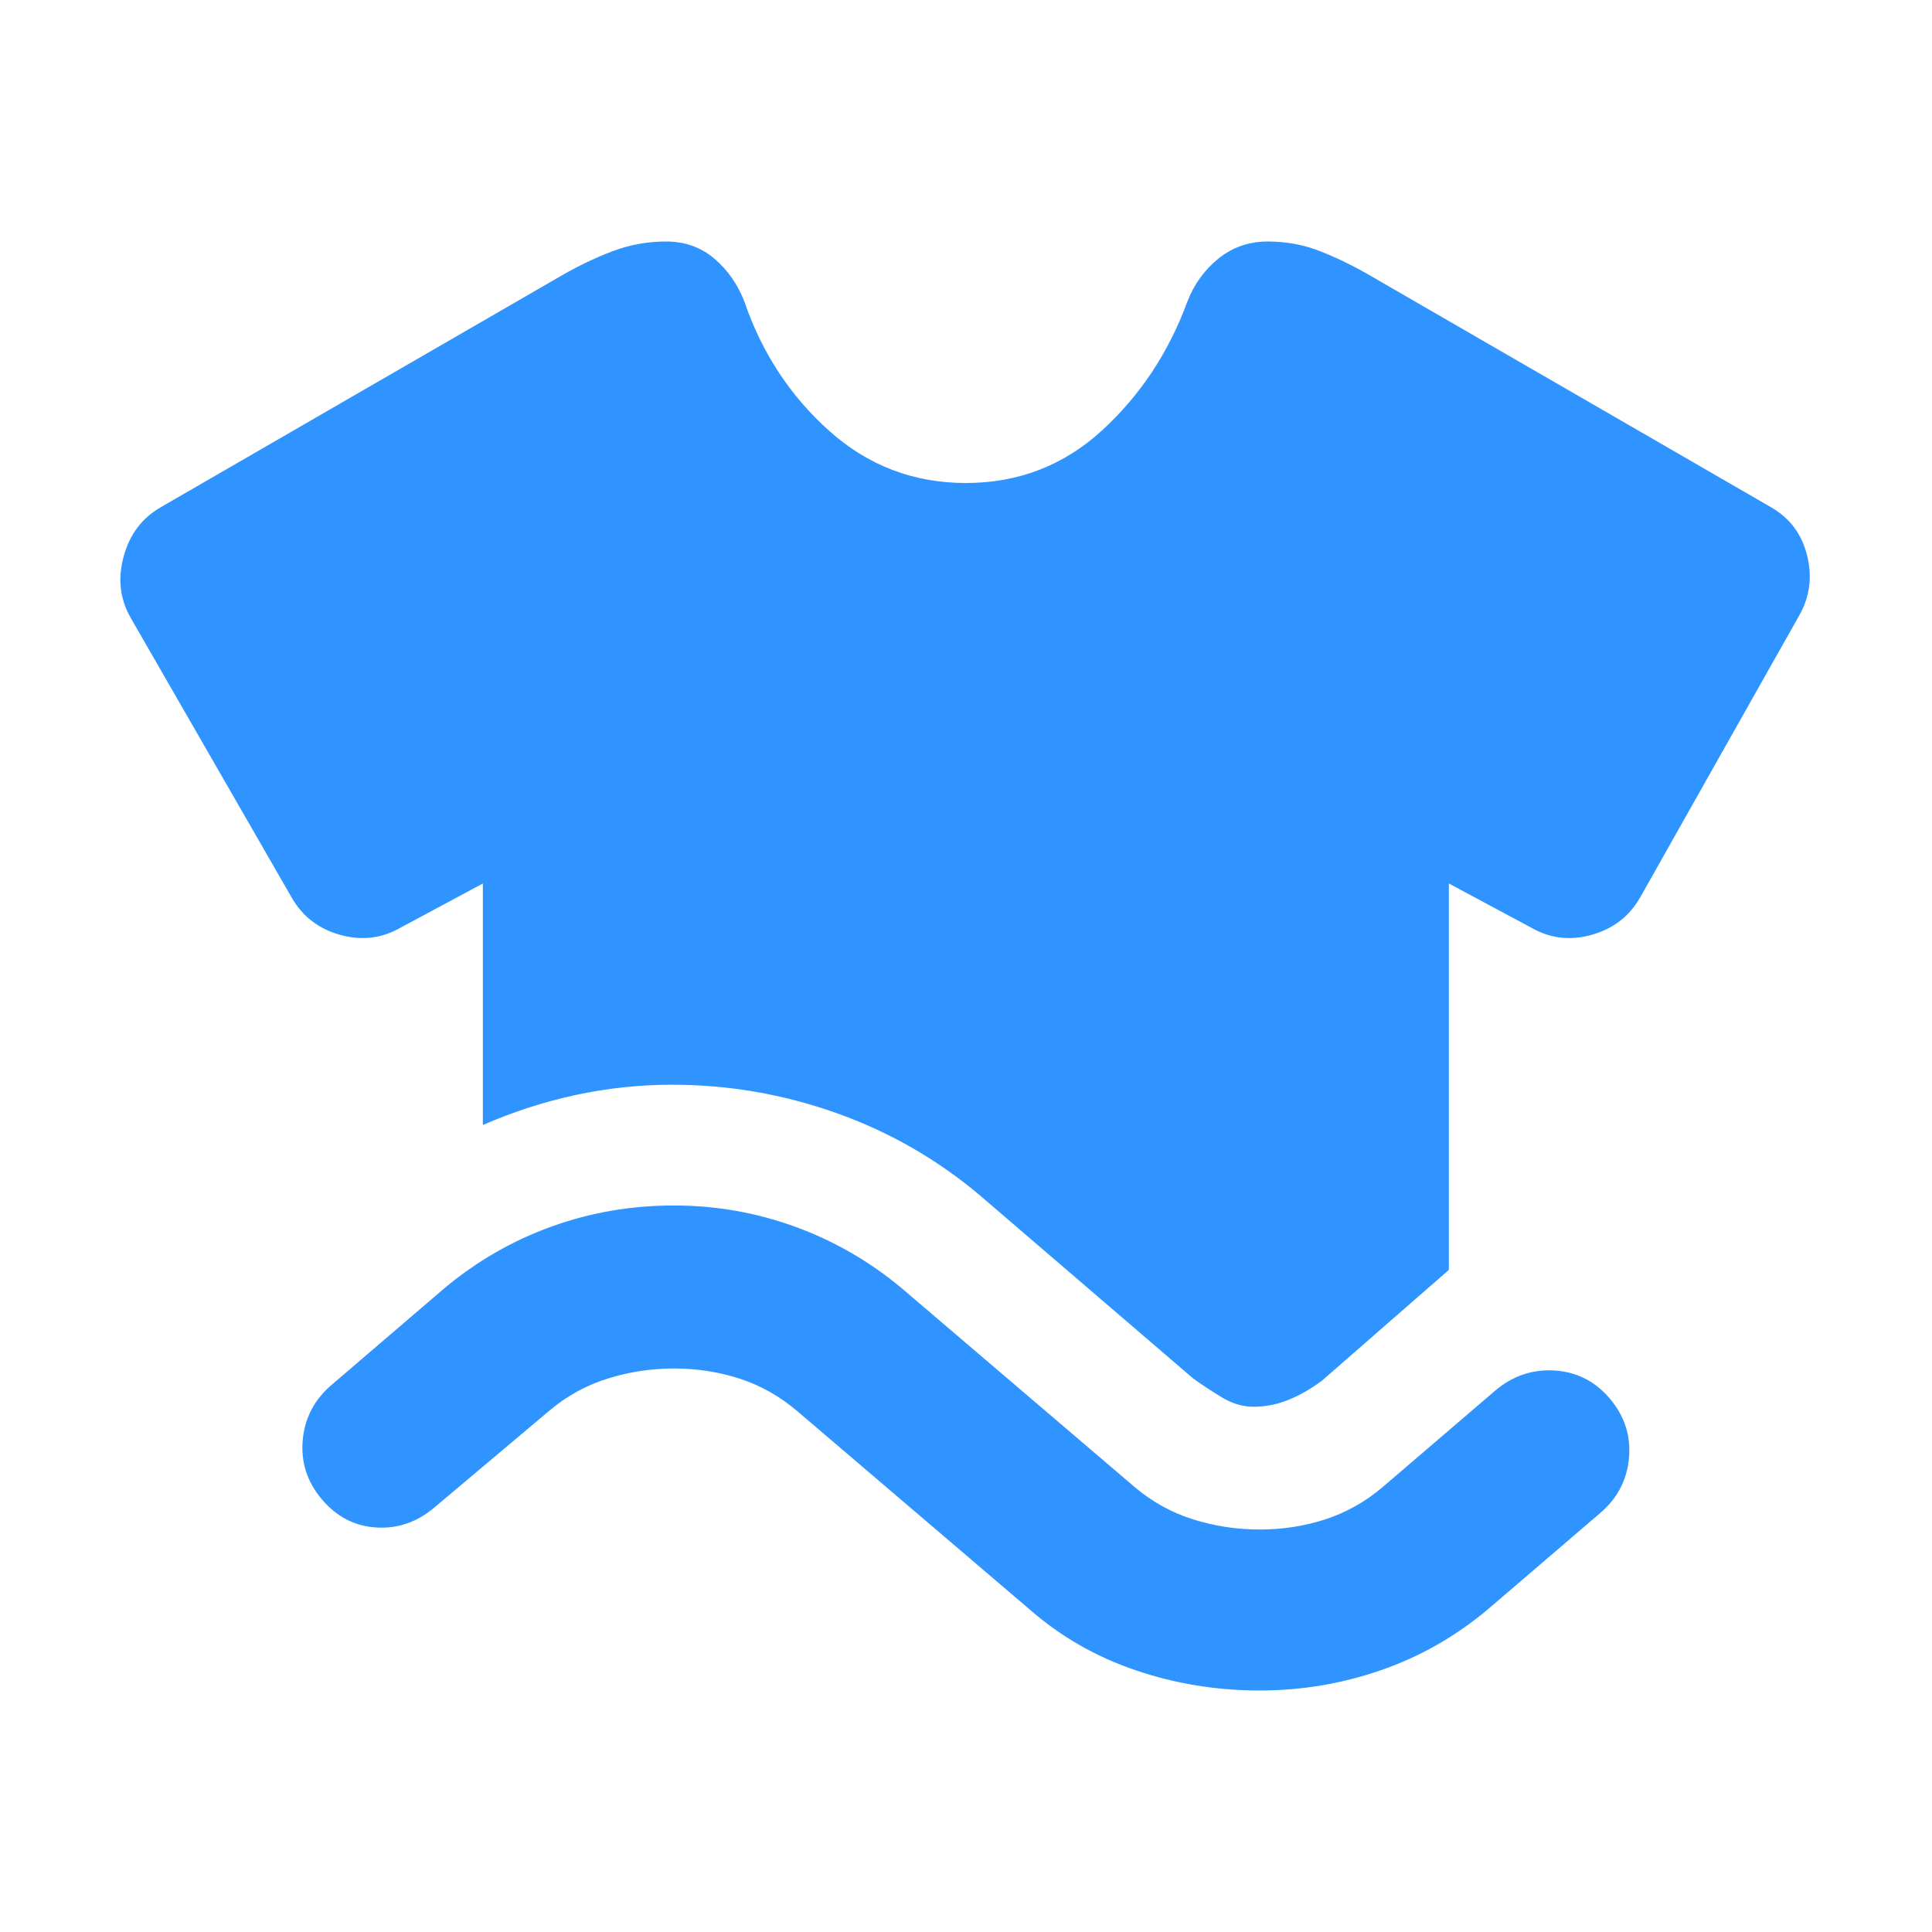 <svg width="40" height="40" viewBox="0 0 40 40" fill="none" xmlns="http://www.w3.org/2000/svg">
<mask id="mask0_1071_10153" style="mask-type:alpha" maskUnits="userSpaceOnUse" x="0" y="0" width="40" height="40">
<rect width="40" height="40" fill="#D9D9D9"/>
</mask>
<g mask="url(#mask0_1071_10153)">
<path d="M6.664 31.042C6.358 30.681 6.226 30.271 6.268 29.812C6.31 29.354 6.511 28.972 6.872 28.667L9.206 26.667C9.872 26.111 10.608 25.688 11.414 25.396C12.219 25.104 13.067 24.958 13.956 24.958C14.817 24.958 15.65 25.104 16.456 25.396C17.261 25.688 17.997 26.111 18.664 26.667L23.497 30.792C23.858 31.097 24.261 31.319 24.706 31.458C25.15 31.597 25.608 31.667 26.081 31.667C26.553 31.667 27.004 31.597 27.435 31.458C27.865 31.319 28.261 31.097 28.622 30.792L30.956 28.792C31.317 28.486 31.726 28.347 32.185 28.375C32.643 28.403 33.025 28.597 33.331 28.958C33.636 29.319 33.768 29.729 33.726 30.188C33.685 30.646 33.483 31.028 33.122 31.333L30.789 33.333C30.122 33.889 29.386 34.306 28.581 34.583C27.775 34.861 26.942 35 26.081 35C25.192 35 24.337 34.861 23.518 34.583C22.699 34.306 21.969 33.889 21.331 33.333L16.497 29.208C16.136 28.903 15.74 28.681 15.31 28.542C14.879 28.403 14.428 28.333 13.956 28.333C13.483 28.333 13.025 28.403 12.581 28.542C12.136 28.681 11.733 28.903 11.372 29.208L8.997 31.208C8.636 31.514 8.233 31.653 7.789 31.625C7.344 31.597 6.969 31.403 6.664 31.042ZM9.997 23.292V18.292L8.289 19.208C7.9 19.431 7.483 19.479 7.039 19.354C6.594 19.229 6.261 18.972 6.039 18.583L2.706 12.792C2.483 12.403 2.435 11.979 2.56 11.521C2.685 11.062 2.942 10.722 3.331 10.5L11.622 5.708C11.956 5.514 12.303 5.347 12.664 5.208C13.025 5.069 13.4 5 13.789 5C14.178 5 14.511 5.118 14.789 5.354C15.067 5.59 15.275 5.889 15.414 6.25C15.775 7.306 16.358 8.194 17.164 8.917C17.969 9.639 18.914 10 19.997 10C21.081 10 22.018 9.639 22.81 8.917C23.601 8.194 24.192 7.306 24.581 6.25C24.719 5.889 24.935 5.59 25.226 5.354C25.518 5.118 25.858 5 26.247 5C26.636 5 27.004 5.069 27.351 5.208C27.699 5.347 28.039 5.514 28.372 5.708L36.664 10.5C37.053 10.722 37.303 11.056 37.414 11.5C37.525 11.944 37.469 12.361 37.247 12.75L33.956 18.583C33.733 18.972 33.4 19.229 32.956 19.354C32.511 19.479 32.094 19.431 31.706 19.208L29.997 18.292V26.292L27.372 28.583C27.15 28.75 26.921 28.882 26.685 28.979C26.449 29.076 26.206 29.125 25.956 29.125C25.733 29.125 25.518 29.062 25.31 28.938C25.101 28.812 24.9 28.681 24.706 28.542L20.289 24.75C19.4 24 18.407 23.431 17.31 23.042C16.212 22.653 15.081 22.458 13.914 22.458C13.247 22.458 12.588 22.528 11.935 22.667C11.282 22.806 10.636 23.014 9.997 23.292Z" fill="#2F94FF"/>
</g>
</svg>
